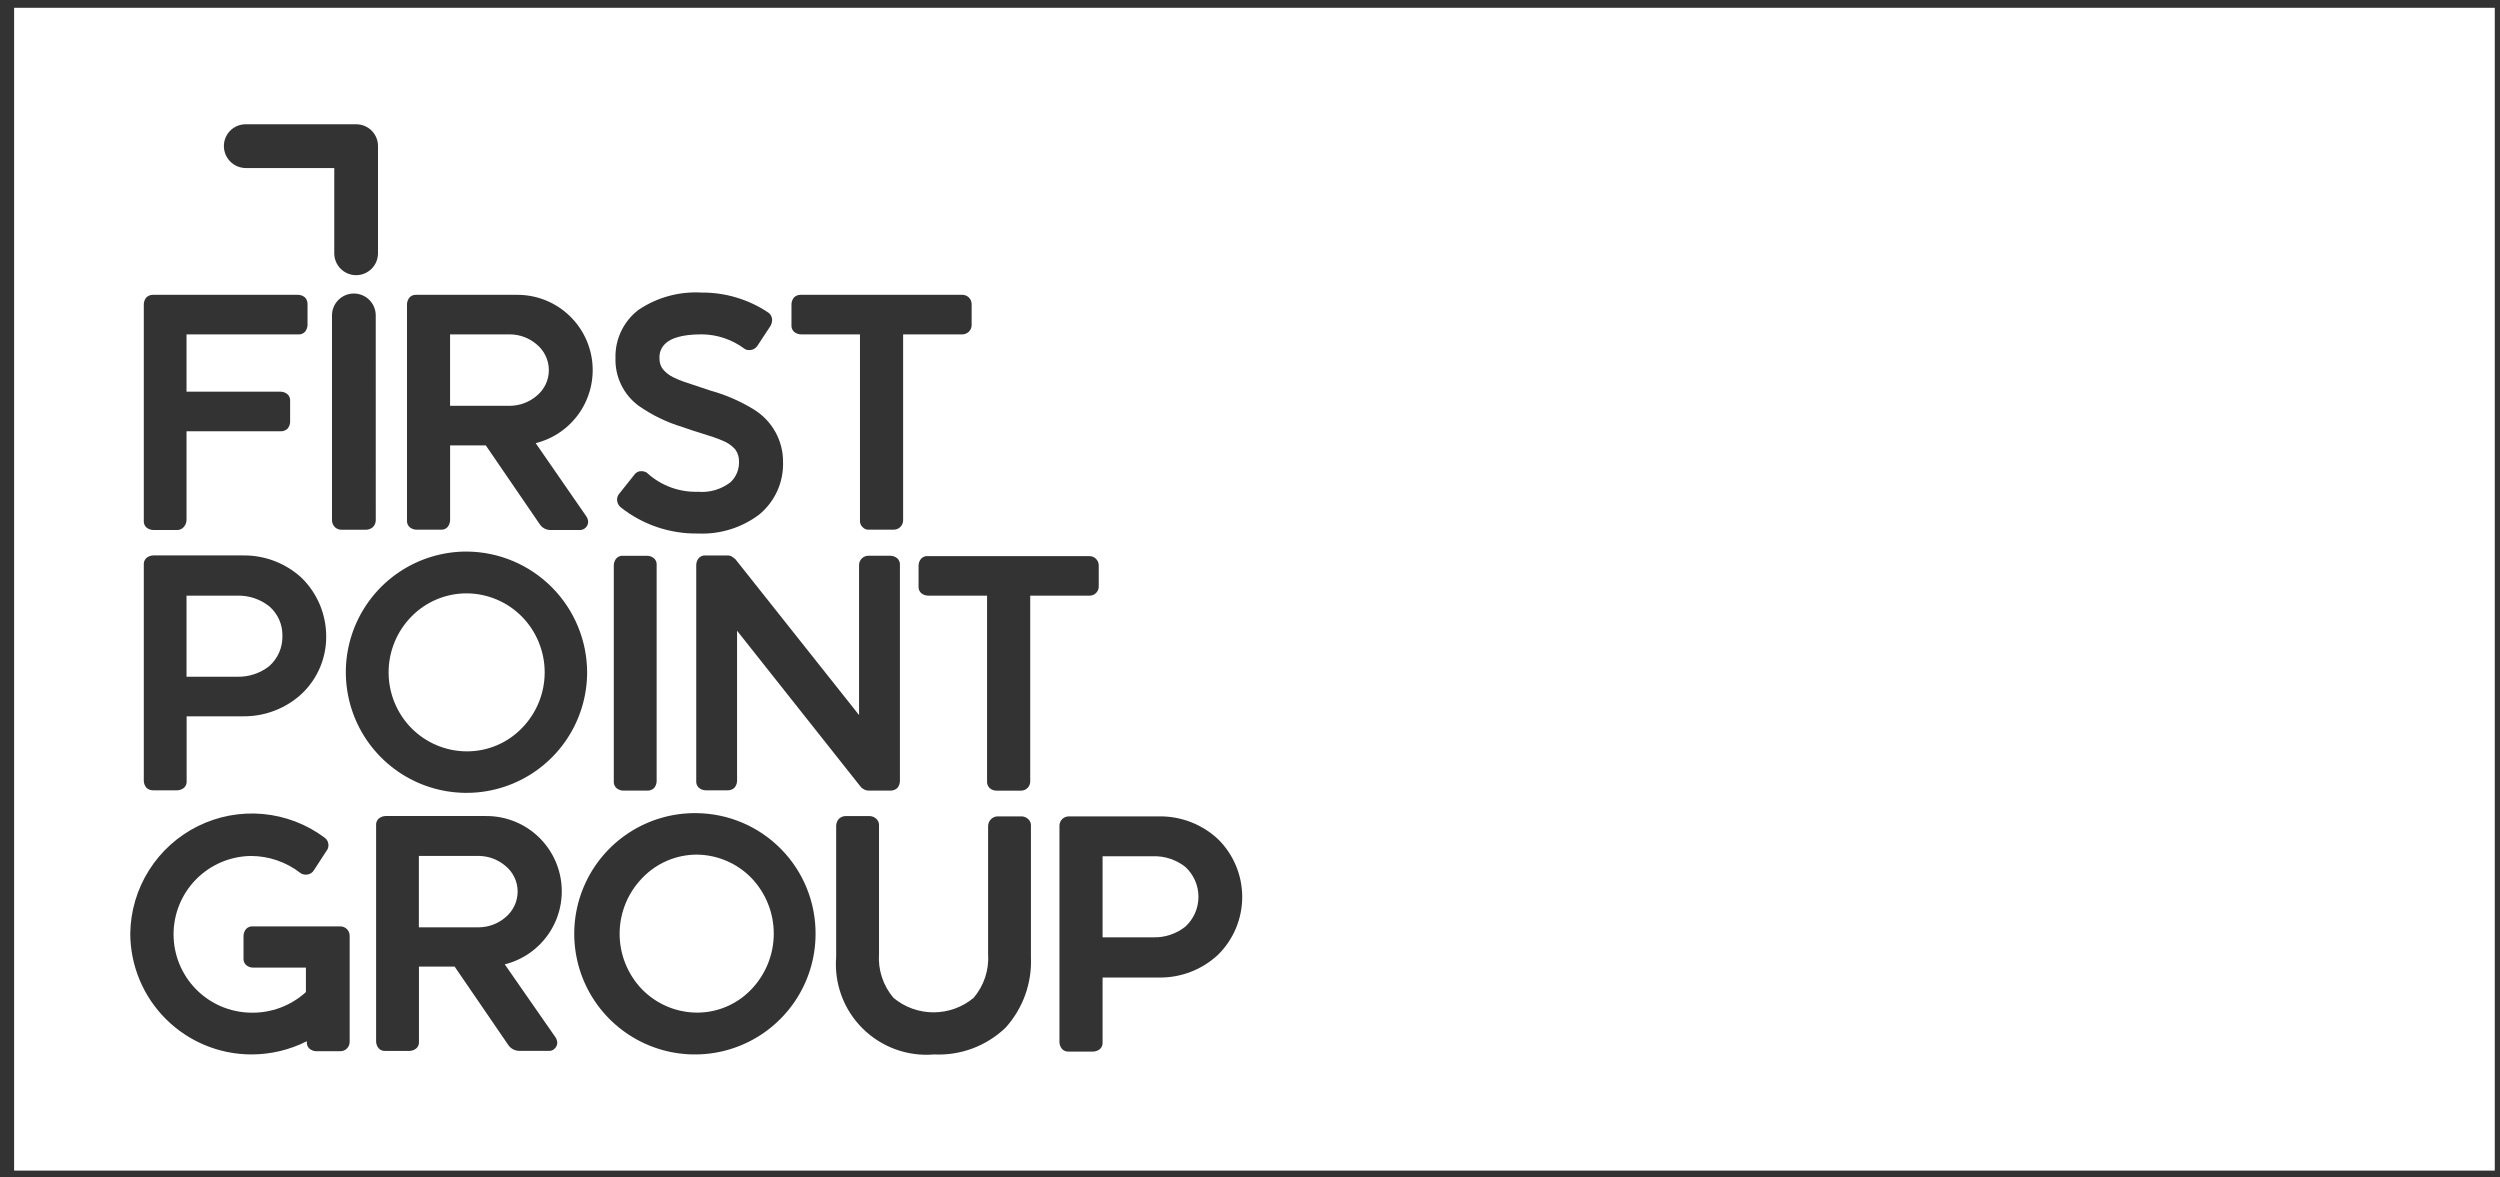 <svg width="172" height="81" viewBox="0 0 172 81" fill="none" xmlns="http://www.w3.org/2000/svg">
<rect x="0" y="0" width="172" height="81" fill="#333333" stroke="none"/>
<g clip-path="url(#clip0_1163_12697)">
<path d="M30.965 27.919H35.105C35.771 27.91 36.414 27.667 36.92 27.233C37.184 27.02 37.396 26.75 37.541 26.443C37.687 26.137 37.762 25.802 37.761 25.462C37.76 25.123 37.684 24.789 37.538 24.483C37.393 24.177 37.182 23.906 36.92 23.691C36.414 23.257 35.771 23.015 35.105 23.005H30.965V27.919Z" fill="white"/>
<path d="M28.818 58.888V63.78L28.815 63.8H32.957C33.624 63.79 34.266 63.548 34.773 63.114C35.034 62.899 35.245 62.629 35.39 62.323C35.536 62.018 35.612 61.684 35.614 61.345C35.615 61.006 35.54 60.671 35.394 60.364C35.249 60.058 35.036 59.788 34.773 59.574C34.266 59.14 33.624 58.897 32.957 58.888H28.818Z" fill="white"/>
<path d="M81.546 63.758C80.917 64.254 80.133 64.512 79.332 64.488H75.857V58.91H79.332C80.133 58.886 80.917 59.144 81.546 59.64C81.832 59.901 82.061 60.219 82.217 60.574C82.374 60.928 82.454 61.312 82.454 61.699C82.454 62.087 82.374 62.47 82.217 62.825C82.061 63.179 81.832 63.496 81.546 63.758Z" fill="white"/>
<path d="M49.978 69.257C50.621 68.983 51.202 68.58 51.684 68.075C52.679 67.043 53.235 65.666 53.235 64.233C53.235 62.8 52.679 61.423 51.684 60.392C50.698 59.385 49.352 58.812 47.943 58.798C47.245 58.798 46.553 58.939 45.91 59.213C45.267 59.486 44.686 59.888 44.202 60.392C43.198 61.417 42.634 62.794 42.63 64.229C42.626 65.664 43.182 67.044 44.18 68.075C44.672 68.575 45.257 68.973 45.903 69.247C46.548 69.52 47.242 69.664 47.943 69.668C48.642 69.671 49.335 69.531 49.978 69.257Z" fill="white"/>
<path d="M35.901 50.1C35.41 50.606 34.821 51.009 34.171 51.282C33.521 51.556 32.822 51.696 32.116 51.694C31.408 51.691 30.707 51.549 30.053 51.276C29.4 51.002 28.807 50.603 28.308 50.1C27.3 49.075 26.736 47.696 26.736 46.258C26.736 44.821 27.3 43.441 28.308 42.417C28.804 41.91 29.397 41.508 30.051 41.234C30.705 40.96 31.407 40.821 32.116 40.823C33.539 40.833 34.9 41.406 35.901 42.417C36.909 43.441 37.474 44.821 37.474 46.258C37.474 47.696 36.909 49.075 35.901 50.1Z" fill="white"/>
<path d="M16.31 46.559C17.111 46.583 17.895 46.325 18.524 45.829L18.522 45.83C18.813 45.572 19.045 45.255 19.202 44.9C19.358 44.544 19.436 44.159 19.43 43.77C19.441 43.381 19.366 42.995 19.209 42.638C19.052 42.282 18.817 41.965 18.522 41.711C17.893 41.215 17.109 40.957 16.308 40.981H12.833V46.559H16.31Z" fill="white"/>
<path fill-rule="evenodd" clip-rule="evenodd" d="M0.971 0.537H171.64V80.537H0.971V0.537ZM15.404 10.056C15.402 9.858 15.44 9.661 15.515 9.478C15.59 9.295 15.701 9.128 15.841 8.988C15.981 8.848 16.148 8.737 16.331 8.662C16.514 8.587 16.711 8.549 16.909 8.551H24.502C24.7 8.549 24.896 8.587 25.079 8.662C25.263 8.737 25.429 8.848 25.569 8.988C25.709 9.128 25.82 9.295 25.895 9.478C25.97 9.661 26.008 9.858 26.006 10.056V17.427C26.006 17.826 25.848 18.209 25.566 18.491C25.283 18.773 24.901 18.932 24.502 18.932C24.102 18.932 23.72 18.773 23.437 18.491C23.155 18.209 22.997 17.826 22.997 17.427V11.561H16.909C16.51 11.559 16.128 11.4 15.846 11.118C15.565 10.836 15.405 10.454 15.404 10.056ZM42.527 34.68C42.573 34.772 42.638 34.852 42.719 34.915L42.718 34.912C44.222 36.101 46.091 36.734 48.008 36.706H48.03C49.541 36.773 51.029 36.311 52.236 35.399C52.766 34.962 53.189 34.41 53.473 33.785C53.757 33.16 53.894 32.478 53.874 31.791C53.88 31.07 53.7 30.358 53.351 29.727C53.002 29.095 52.496 28.563 51.882 28.183C50.953 27.609 49.947 27.169 48.894 26.877C48.573 26.763 48.25 26.659 47.937 26.558C47.342 26.367 46.783 26.187 46.348 25.97C46.068 25.839 45.819 25.65 45.618 25.415C45.449 25.202 45.363 24.935 45.374 24.663C45.359 24.469 45.389 24.274 45.462 24.093C45.535 23.913 45.649 23.752 45.795 23.623C46.149 23.29 46.879 23.003 48.274 23.003C49.327 23.01 50.35 23.351 51.196 23.977C51.298 24.053 51.423 24.093 51.55 24.088C51.659 24.089 51.767 24.064 51.863 24.013C51.96 23.963 52.043 23.89 52.105 23.8L53.035 22.383C53.087 22.272 53.117 22.152 53.123 22.029C53.125 21.918 53.097 21.808 53.043 21.71C52.989 21.613 52.909 21.532 52.814 21.475C51.462 20.581 49.874 20.113 48.254 20.128C46.715 20.041 45.191 20.463 43.916 21.328C43.413 21.715 43.008 22.216 42.735 22.789C42.462 23.362 42.328 23.992 42.345 24.626C42.324 25.259 42.455 25.887 42.729 26.457C43.002 27.027 43.41 27.523 43.916 27.902C44.848 28.558 45.879 29.059 46.971 29.385C47.407 29.546 47.847 29.682 48.264 29.811C48.823 29.985 49.342 30.146 49.76 30.336C50.074 30.463 50.354 30.66 50.579 30.912C50.758 31.155 50.852 31.451 50.844 31.753C50.854 32.016 50.807 32.279 50.708 32.523C50.609 32.767 50.459 32.987 50.269 33.17C49.627 33.669 48.82 33.906 48.01 33.834C46.74 33.872 45.503 33.42 44.557 32.572L44.513 32.527C44.401 32.455 44.27 32.416 44.136 32.416C44.036 32.411 43.935 32.433 43.846 32.48C43.756 32.527 43.681 32.596 43.627 32.682L42.587 33.988C42.498 34.1 42.451 34.24 42.454 34.384C42.456 34.487 42.481 34.588 42.527 34.68ZM39.908 36.464H37.849C37.702 36.461 37.558 36.42 37.43 36.347C37.303 36.273 37.196 36.169 37.119 36.044L33.422 30.642H30.967V35.8C30.961 35.971 30.899 36.135 30.789 36.265C30.73 36.328 30.658 36.377 30.577 36.408C30.497 36.438 30.41 36.45 30.324 36.443H28.643C28.473 36.437 28.309 36.375 28.179 36.265C28.116 36.206 28.067 36.134 28.036 36.053C28.006 35.973 27.994 35.886 28.001 35.8V20.927C28.006 20.756 28.069 20.593 28.179 20.462C28.238 20.399 28.31 20.35 28.391 20.32C28.471 20.289 28.558 20.277 28.643 20.284H35.55C36.818 20.273 38.046 20.726 39.002 21.56C39.958 22.393 40.575 23.549 40.736 24.807C40.897 26.065 40.591 27.338 39.876 28.386C39.161 29.433 38.086 30.182 36.856 30.489L40.331 35.514C40.414 35.63 40.461 35.768 40.465 35.91C40.464 35.985 40.448 36.059 40.417 36.127C40.387 36.195 40.342 36.256 40.287 36.307C40.186 36.405 40.052 36.462 39.911 36.465L39.908 36.464ZM10.536 36.464H12.194L12.19 36.467C12.279 36.466 12.367 36.445 12.447 36.407C12.527 36.369 12.598 36.314 12.655 36.246C12.765 36.115 12.827 35.951 12.833 35.781V29.672H19.318C19.404 29.674 19.489 29.66 19.569 29.629C19.648 29.599 19.721 29.553 19.783 29.494C19.893 29.363 19.955 29.2 19.961 29.029V27.59C19.968 27.504 19.956 27.418 19.926 27.337C19.895 27.256 19.846 27.184 19.783 27.125C19.653 27.015 19.489 26.953 19.318 26.948H12.833V23.007H20.516C20.602 23.015 20.688 23.003 20.769 22.972C20.849 22.941 20.922 22.892 20.981 22.83C21.09 22.699 21.153 22.535 21.158 22.365V20.925C21.161 20.84 21.146 20.755 21.116 20.675C21.085 20.596 21.04 20.523 20.981 20.46C20.85 20.351 20.686 20.288 20.516 20.283H10.536C10.45 20.28 10.366 20.295 10.286 20.325C10.206 20.355 10.133 20.401 10.071 20.46C9.961 20.59 9.899 20.754 9.893 20.925V35.822C9.886 35.908 9.898 35.994 9.928 36.075C9.959 36.156 10.008 36.228 10.071 36.287C10.201 36.397 10.365 36.459 10.536 36.464ZM37.748 64.244C37.033 65.291 35.959 66.04 34.728 66.348L38.206 71.349C38.289 71.465 38.336 71.603 38.339 71.745C38.339 71.82 38.323 71.894 38.292 71.962C38.261 72.03 38.217 72.091 38.162 72.141C38.112 72.196 38.051 72.239 37.982 72.266C37.914 72.293 37.84 72.305 37.766 72.299H35.706C35.562 72.296 35.421 72.258 35.294 72.189C35.167 72.12 35.058 72.022 34.976 71.903L31.279 66.502H28.824V71.66C28.832 71.746 28.82 71.833 28.789 71.913C28.758 71.994 28.71 72.066 28.647 72.125C28.516 72.235 28.352 72.297 28.182 72.303H26.518C26.433 72.31 26.346 72.298 26.265 72.268C26.185 72.237 26.112 72.188 26.053 72.125C25.944 71.995 25.881 71.831 25.876 71.66V56.785C25.868 56.699 25.88 56.613 25.911 56.532C25.942 56.452 25.99 56.379 26.053 56.32C26.184 56.211 26.348 56.148 26.518 56.143H33.422C34.69 56.131 35.919 56.585 36.875 57.418C37.831 58.252 38.448 59.407 38.609 60.665C38.77 61.923 38.464 63.197 37.748 64.244ZM59.344 36.266C59.281 36.207 59.232 36.134 59.201 36.053C59.17 35.973 59.159 35.886 59.166 35.8V23.005H55.096C54.925 23 54.762 22.937 54.631 22.828C54.568 22.769 54.519 22.696 54.489 22.616C54.458 22.535 54.446 22.449 54.453 22.363V20.924C54.459 20.754 54.521 20.59 54.631 20.459C54.693 20.401 54.766 20.355 54.846 20.325C54.925 20.294 55.01 20.28 55.096 20.282H66.208C66.378 20.282 66.541 20.35 66.661 20.47C66.782 20.59 66.849 20.754 66.849 20.924V22.363C66.849 22.533 66.782 22.696 66.662 22.817C66.541 22.937 66.378 23.005 66.208 23.005H62.135V35.799C62.135 35.969 62.067 36.132 61.947 36.253C61.827 36.373 61.664 36.441 61.493 36.441H59.83C59.74 36.454 59.649 36.445 59.564 36.414C59.479 36.383 59.403 36.331 59.343 36.263L59.344 36.266ZM42.872 54.395H44.535V54.397C44.707 54.4 44.873 54.336 45 54.219C45.109 54.089 45.172 53.925 45.177 53.755V38.879C45.185 38.794 45.173 38.707 45.142 38.626C45.111 38.546 45.063 38.473 45 38.414C44.869 38.305 44.706 38.242 44.535 38.237H42.872C42.786 38.229 42.699 38.241 42.619 38.272C42.538 38.303 42.466 38.352 42.407 38.414C42.297 38.545 42.235 38.709 42.229 38.879V53.752C42.222 53.838 42.234 53.925 42.264 54.005C42.295 54.086 42.344 54.158 42.407 54.217C42.537 54.327 42.701 54.389 42.872 54.395ZM61.269 54.395H59.742C59.559 54.382 59.386 54.303 59.255 54.174L59.233 54.152L50.71 43.394V53.731C50.705 53.901 50.642 54.065 50.532 54.196C50.471 54.255 50.398 54.301 50.318 54.331C50.238 54.361 50.153 54.376 50.068 54.373H48.544C48.373 54.368 48.209 54.306 48.079 54.196C48.016 54.137 47.967 54.065 47.936 53.984C47.906 53.903 47.894 53.817 47.901 53.731V38.857C47.907 38.687 47.969 38.523 48.079 38.392C48.138 38.33 48.21 38.281 48.291 38.25C48.371 38.219 48.458 38.207 48.544 38.215H50.071C50.191 38.213 50.308 38.252 50.403 38.326C50.466 38.365 50.525 38.409 50.58 38.459L50.602 38.481L59.103 49.195V38.877C59.103 38.707 59.17 38.544 59.291 38.423C59.411 38.303 59.574 38.236 59.744 38.236H61.272C61.442 38.241 61.606 38.303 61.736 38.413C61.8 38.472 61.848 38.544 61.879 38.625C61.91 38.706 61.922 38.792 61.914 38.878V53.753C61.908 53.924 61.846 54.087 61.736 54.218C61.608 54.331 61.443 54.394 61.272 54.396L61.269 54.395ZM67.945 54.005C67.976 54.086 68.025 54.158 68.087 54.218L68.087 54.218C68.22 54.339 68.394 54.402 68.574 54.396H70.237C70.322 54.398 70.406 54.382 70.485 54.351C70.564 54.319 70.635 54.272 70.695 54.212C70.755 54.152 70.802 54.081 70.834 54.002C70.865 53.923 70.88 53.839 70.879 53.754V40.982H74.952C75.036 40.984 75.121 40.968 75.199 40.937C75.278 40.905 75.349 40.858 75.409 40.798C75.469 40.738 75.516 40.667 75.548 40.588C75.58 40.509 75.595 40.425 75.593 40.34V38.901C75.593 38.731 75.525 38.568 75.405 38.448C75.285 38.327 75.122 38.26 74.952 38.26H63.84C63.754 38.252 63.667 38.264 63.587 38.294C63.506 38.325 63.434 38.374 63.374 38.437C63.265 38.568 63.203 38.731 63.197 38.902V40.338C63.19 40.424 63.202 40.51 63.232 40.591C63.263 40.671 63.312 40.744 63.374 40.803C63.505 40.912 63.669 40.975 63.84 40.98H67.91V53.752C67.902 53.838 67.914 53.925 67.945 54.005ZM8.962 64.245C8.979 62.7 9.423 61.191 10.245 59.884C11.066 58.576 12.234 57.521 13.618 56.837C15.002 56.152 16.549 55.863 18.087 56.003C19.625 56.143 21.094 56.706 22.332 57.629C22.417 57.689 22.485 57.769 22.532 57.862C22.578 57.955 22.601 58.057 22.598 58.161C22.597 58.298 22.55 58.431 22.465 58.537L21.601 59.865C21.544 59.961 21.463 60.04 21.366 60.095C21.268 60.149 21.158 60.177 21.047 60.175C20.913 60.18 20.78 60.141 20.67 60.064C19.69 59.3 18.482 58.887 17.239 58.891C15.826 58.915 14.478 59.494 13.487 60.502C12.496 61.51 11.941 62.867 11.941 64.281C11.941 65.695 12.496 67.052 13.487 68.06C14.478 69.069 15.826 69.647 17.239 69.671C18.644 69.709 20.009 69.201 21.047 68.254V66.572H17.396C17.226 66.567 17.062 66.504 16.931 66.394C16.868 66.336 16.819 66.263 16.789 66.183C16.758 66.102 16.746 66.015 16.754 65.93V64.378C16.759 64.207 16.822 64.044 16.931 63.913C16.99 63.85 17.062 63.801 17.143 63.77C17.224 63.74 17.31 63.728 17.396 63.736H23.416C23.586 63.736 23.749 63.803 23.869 63.924C23.989 64.044 24.057 64.207 24.057 64.377V71.682C24.057 71.853 23.99 72.016 23.869 72.136C23.749 72.256 23.586 72.324 23.416 72.324H21.752C21.582 72.319 21.418 72.256 21.288 72.147C21.224 72.088 21.176 72.015 21.145 71.935C21.114 71.854 21.102 71.767 21.11 71.682V71.637C19.929 72.234 18.625 72.545 17.302 72.545C15.098 72.545 12.982 71.672 11.419 70.116C9.856 68.561 8.973 66.45 8.962 64.245ZM61.603 72.191C62.453 72.501 63.36 72.623 64.261 72.547L64.269 72.546C65.169 72.589 66.069 72.448 66.913 72.132C67.757 71.816 68.528 71.332 69.18 70.708C70.382 69.379 71.01 67.629 70.928 65.839V56.83C70.936 56.744 70.924 56.657 70.893 56.577C70.863 56.496 70.814 56.423 70.751 56.365C70.628 56.24 70.461 56.169 70.286 56.166H68.623C68.452 56.175 68.29 56.248 68.171 56.371C68.052 56.495 67.984 56.658 67.981 56.83V65.62C68.059 66.722 67.701 67.811 66.985 68.653C66.21 69.297 65.235 69.649 64.229 69.649C63.222 69.649 62.247 69.297 61.472 68.653C60.756 67.811 60.398 66.722 60.476 65.62V56.81C60.484 56.724 60.472 56.637 60.441 56.557C60.41 56.476 60.362 56.404 60.299 56.345C60.175 56.22 60.009 56.149 59.834 56.145H58.17C57.995 56.149 57.829 56.22 57.705 56.345C57.596 56.475 57.533 56.639 57.528 56.81V65.839C57.456 66.741 57.58 67.647 57.893 68.496C58.206 69.344 58.7 70.114 59.341 70.752C59.982 71.39 60.754 71.881 61.603 72.191ZM83.782 57.715C82.692 56.708 81.26 56.154 79.776 56.166H73.533C73.358 56.169 73.191 56.241 73.068 56.365C73.009 56.427 72.963 56.5 72.933 56.58C72.902 56.66 72.888 56.745 72.89 56.83V71.706C72.896 71.876 72.958 72.04 73.068 72.171C73.127 72.233 73.199 72.282 73.28 72.313C73.36 72.344 73.447 72.356 73.533 72.348H75.215C75.386 72.343 75.549 72.28 75.68 72.171C75.743 72.112 75.792 72.039 75.823 71.959C75.853 71.878 75.865 71.791 75.858 71.706V67.255H79.776C81.26 67.267 82.692 66.713 83.782 65.706C84.315 65.185 84.738 64.564 85.027 63.878C85.316 63.191 85.465 62.454 85.465 61.71C85.465 60.965 85.316 60.228 85.027 59.542C84.738 58.856 84.315 58.235 83.782 57.715ZM43.297 57.276C44.68 56.381 46.297 55.917 47.943 55.944C50.128 55.971 52.213 56.862 53.743 58.421C55.274 59.981 56.125 62.082 56.111 64.267C56.107 65.914 55.613 67.522 54.692 68.887C53.771 70.252 52.465 71.313 50.94 71.934C49.415 72.555 47.739 72.708 46.127 72.374C44.514 72.04 43.038 71.235 41.884 70.059C40.731 68.884 39.953 67.392 39.65 65.774C39.346 64.155 39.531 62.483 40.181 60.97C40.83 59.457 41.915 58.171 43.297 57.276ZM32.116 37.947C30.474 37.943 28.868 38.425 27.5 39.334C26.133 40.242 25.066 41.536 24.433 43.051C23.801 44.566 23.632 46.235 23.948 47.846C24.264 49.457 25.051 50.938 26.209 52.102C27.366 53.266 28.843 54.061 30.453 54.385C32.062 54.71 33.731 54.55 35.25 53.926C36.768 53.301 38.068 52.241 38.983 50.878C39.899 49.516 40.39 47.912 40.395 46.27C40.391 44.072 39.519 41.963 37.969 40.405C36.418 38.846 34.315 37.962 32.116 37.947ZM16.754 38.213C18.238 38.202 19.67 38.755 20.76 39.763V39.764C21.289 40.285 21.71 40.905 21.999 41.588C22.287 42.272 22.438 43.006 22.442 43.748C22.452 44.493 22.308 45.231 22.019 45.917C21.729 46.602 21.3 47.221 20.76 47.732C19.67 48.739 18.238 49.294 16.754 49.282H12.841V53.731C12.849 53.817 12.837 53.903 12.806 53.984C12.776 54.064 12.727 54.137 12.664 54.196C12.533 54.305 12.37 54.368 12.199 54.373H10.536C10.45 54.376 10.365 54.361 10.286 54.331C10.206 54.3 10.133 54.255 10.071 54.196C9.961 54.065 9.899 53.901 9.893 53.731V38.856C9.886 38.77 9.898 38.683 9.928 38.603C9.959 38.522 10.008 38.45 10.071 38.391C10.202 38.281 10.365 38.219 10.536 38.213H16.754ZM25.41 20.635C25.693 20.917 25.851 21.3 25.851 21.699L25.853 35.803C25.849 35.978 25.777 36.145 25.653 36.268C25.523 36.378 25.359 36.44 25.188 36.446H23.506C23.421 36.448 23.335 36.434 23.256 36.403C23.176 36.373 23.103 36.327 23.041 36.268C22.917 36.145 22.845 35.978 22.841 35.803V21.699C22.841 21.3 23 20.917 23.282 20.635C23.564 20.353 23.947 20.194 24.346 20.194C24.745 20.194 25.128 20.353 25.41 20.635Z" fill="white"/>
</g>
<defs>
<clipPath id="clip0_1163_12697">
<rect width="170.669" height="80" fill="white" transform="translate(0.971 0.537)"/>
</clipPath>
</defs>
</svg>
